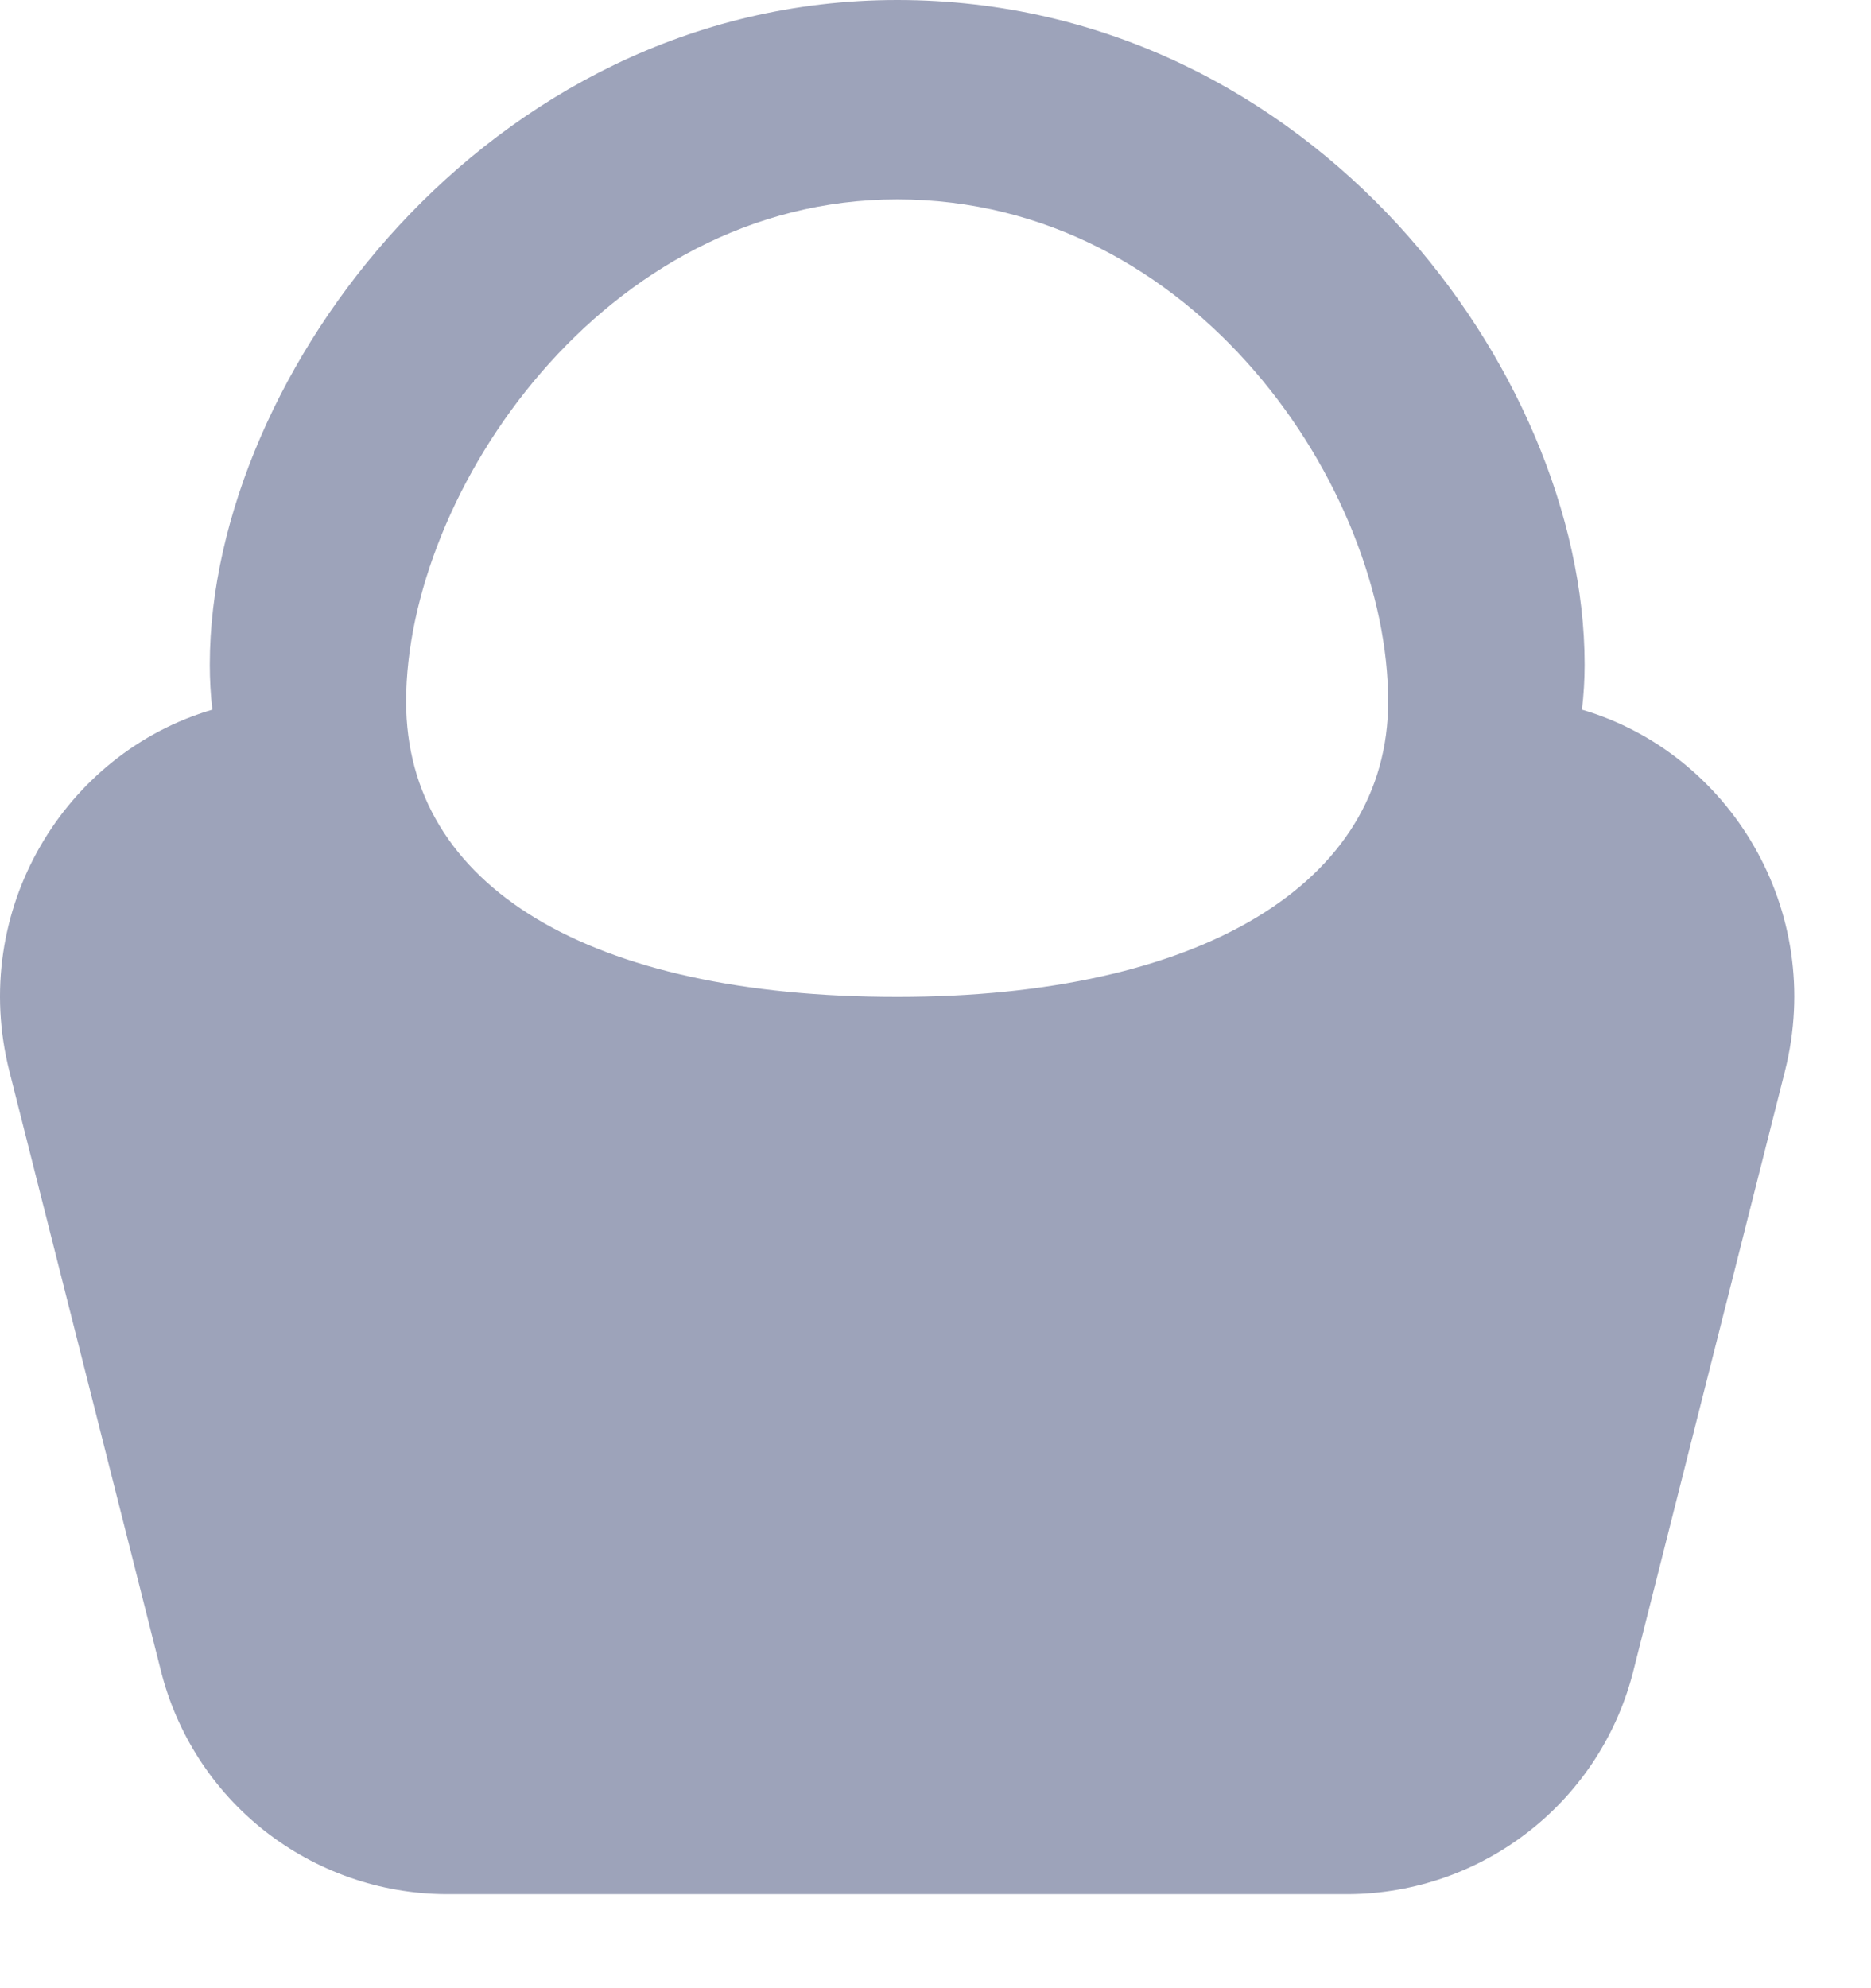 <?xml version="1.0" encoding="utf-8"?>
<svg xmlns="http://www.w3.org/2000/svg" fill="none" height="100%" overflow="visible" preserveAspectRatio="none" style="display: block;" viewBox="0 0 16 17" width="100%">
<path clip-rule="evenodd" d="M0.08 9.159C-0.267 7.783 0.552 6.439 1.816 6.068C1.801 5.94 1.794 5.812 1.794 5.684C1.794 4.417 2.413 3.01 3.41 1.931C4.422 0.835 5.893 0 7.672 0C9.471 0 10.943 0.823 11.953 1.92C12.948 3.001 13.551 4.409 13.551 5.684C13.551 5.815 13.543 5.942 13.528 6.068C14.792 6.439 15.611 7.783 15.264 9.159L13.971 14.274C13.837 14.82 13.524 15.306 13.081 15.654C12.639 16.002 12.094 16.193 11.531 16.196H3.813C3.25 16.193 2.705 16.002 2.262 15.654C1.82 15.306 1.507 14.82 1.373 14.274L0.08 9.159ZM7.672 8.524C10.262 8.524 11.871 7.557 11.871 5.999C11.871 4.184 10.222 1.705 7.672 1.705C5.161 1.705 3.473 4.211 3.473 5.999C3.473 7.581 5.043 8.524 7.672 8.524Z" fill="#9DA3BA" fill-rule="evenodd" id="Vector"/>
</svg>